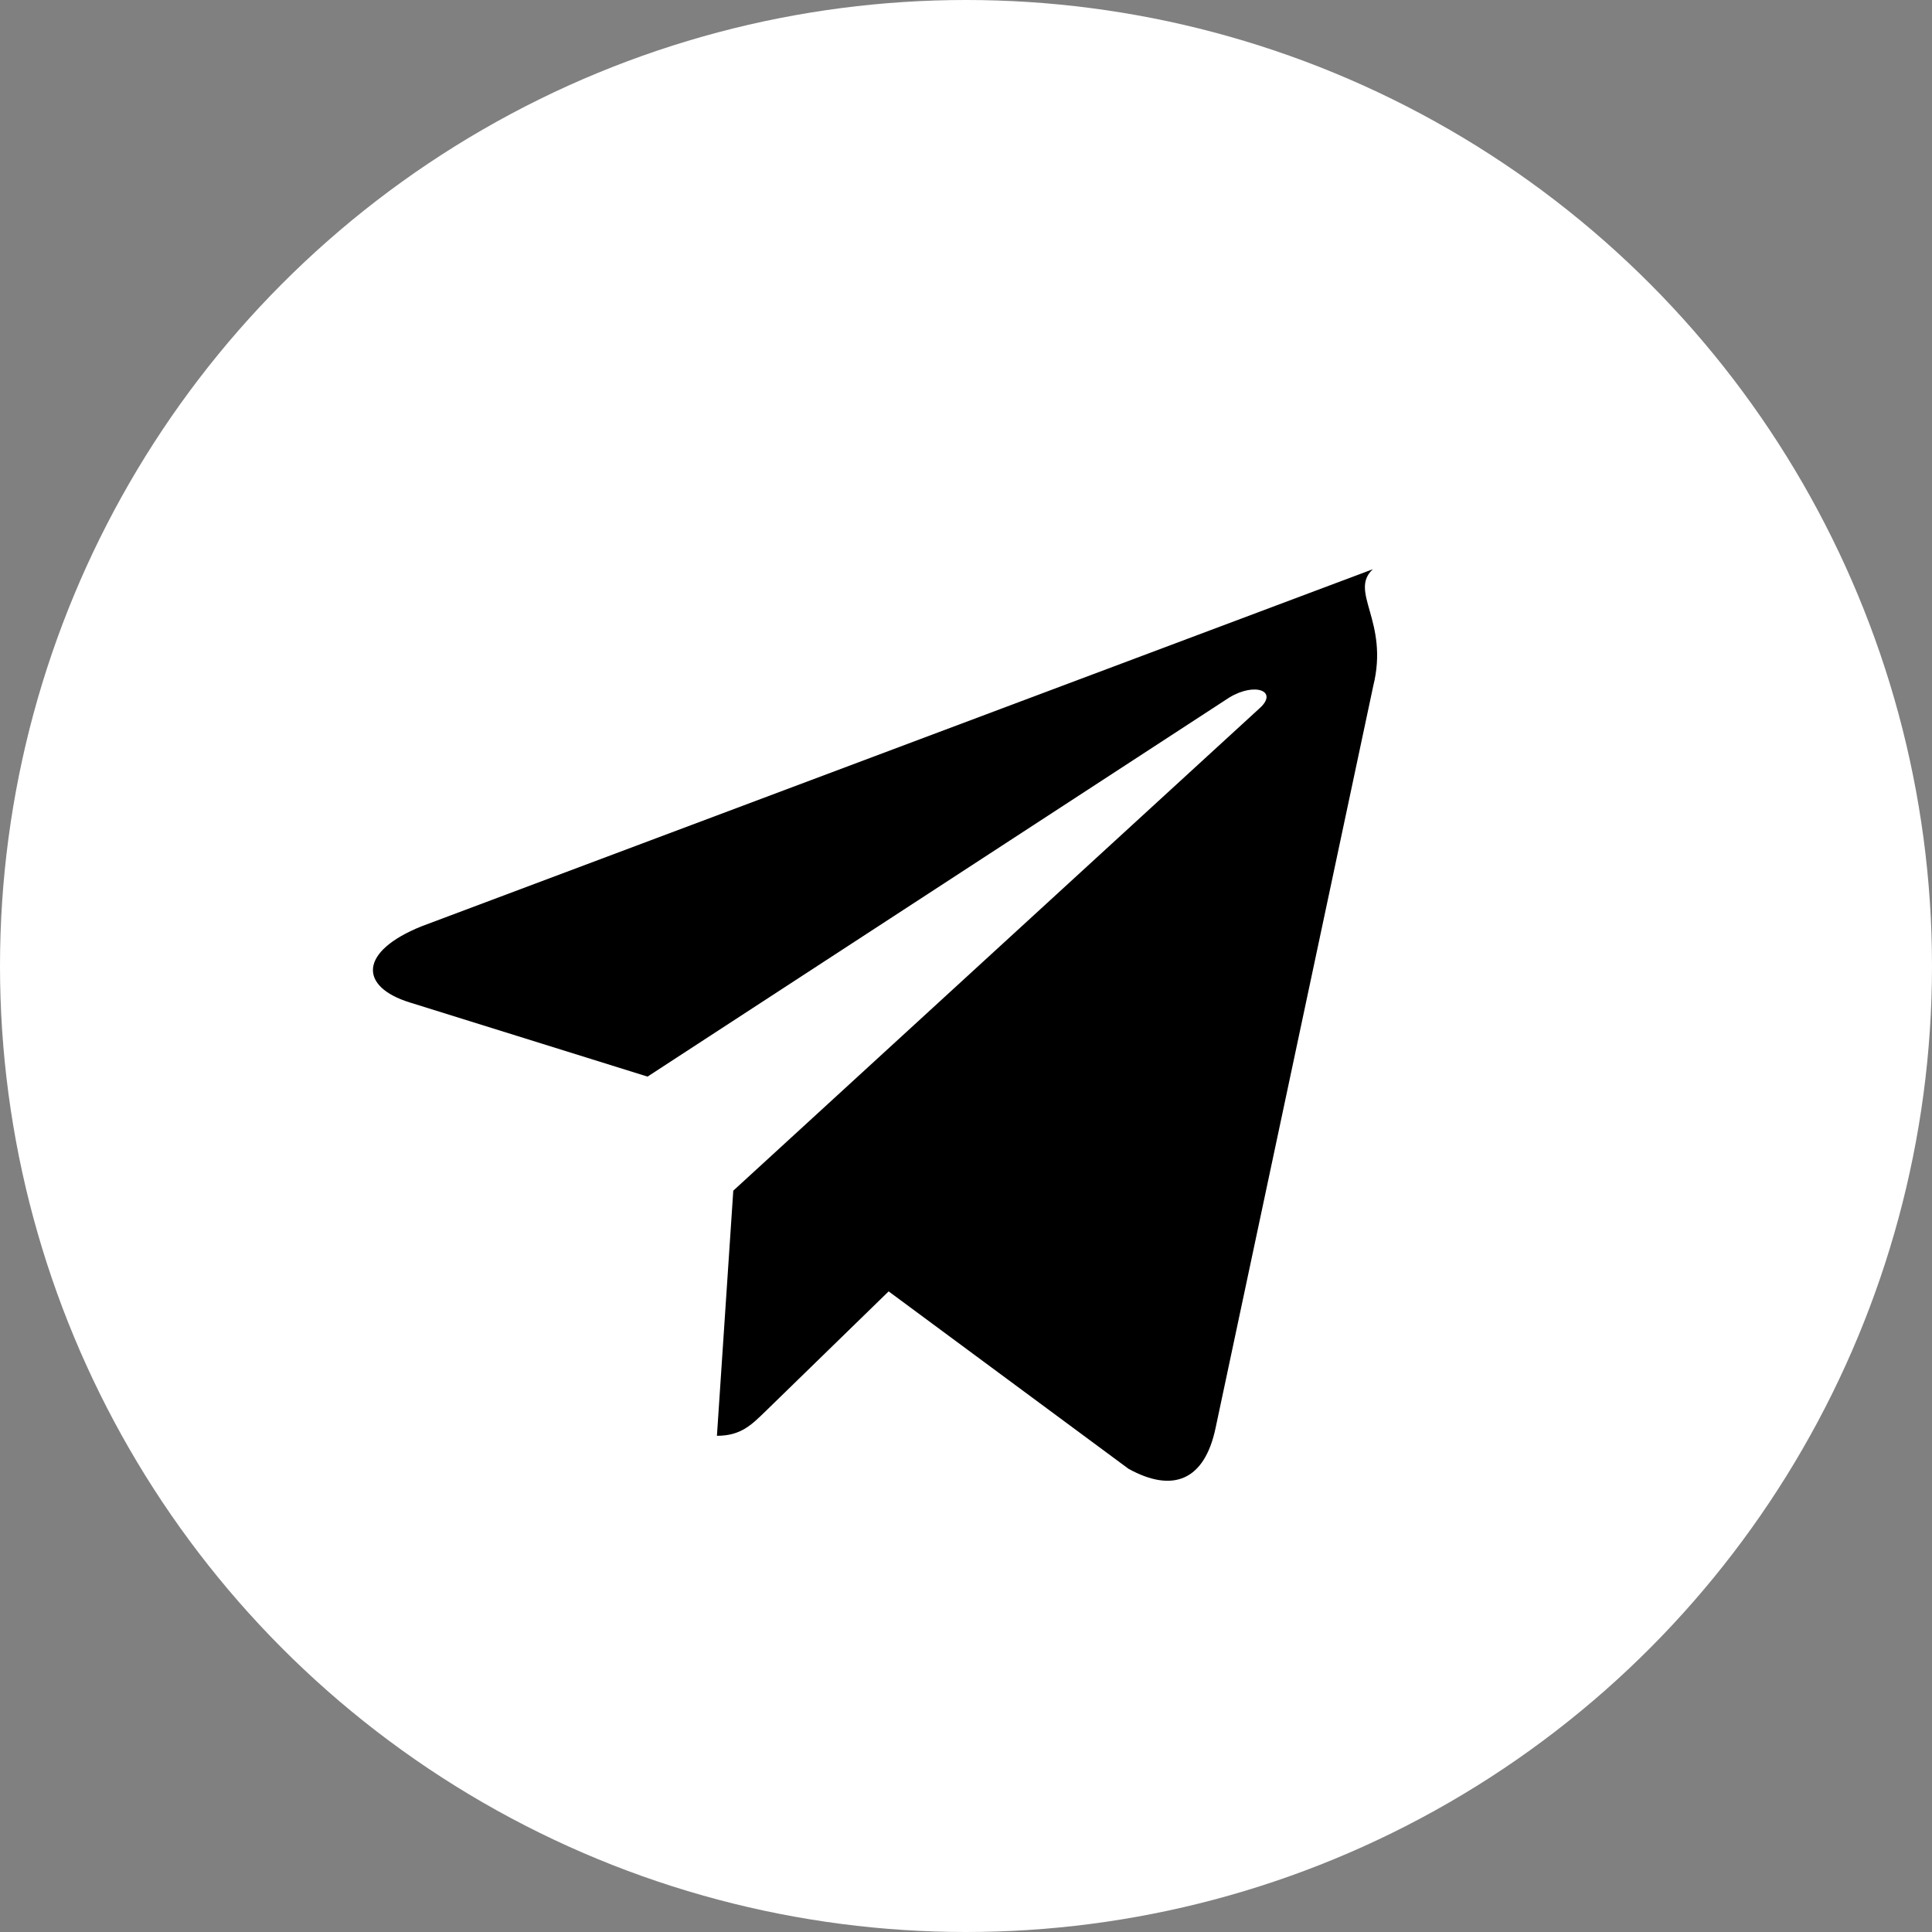 <svg width="24" height="24" viewBox="0 0 24 24" fill="none" xmlns="http://www.w3.org/2000/svg">
<rect x="0" y="0" width="24" height="24" fill="#808080" stroke="none"/>
<circle cx="12" cy="12" r="12" fill="white"/>
<path d="M17.054 7.071L5.239 11.506C4.454 11.821 4.459 12.259 5.094 12.454L8.044 13.374L15.269 8.666C15.592 8.469 15.887 8.586 15.644 8.801L9.109 14.791H9.107L9.109 14.792L8.906 17.836C9.204 17.836 9.336 17.699 9.504 17.537L11.039 16.042L14.019 18.246C14.569 18.549 14.964 18.393 15.101 17.736L17.059 8.521C17.259 7.717 16.752 7.352 17.054 7.071Z" fill="black"/>
</svg>
